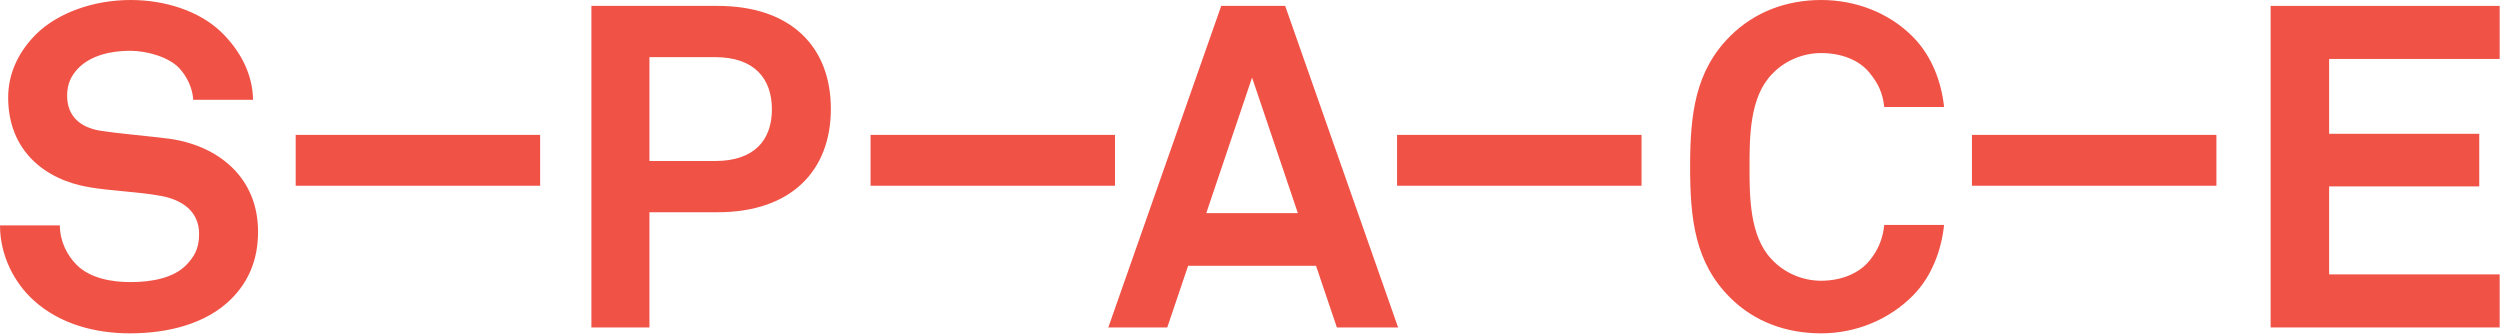 <svg xmlns="http://www.w3.org/2000/svg" width="689" height="92" viewBox="0 0 689 92"><g fill="#F05246" fill-rule="evenodd"><polyline points="688.906 90.245 625.784 90.245 625.784 1.625 688.906 1.625 688.906 16.249 641.908 16.249 641.908 36.873 683.281 36.873 683.281 51.372 641.908 51.372 641.908 75.621 688.906 75.621 688.906 90.245"/><path d="M501.919 91.87C492.419 91.87 483.545 88.745 476.795 81.995 467.17 72.371 465.795 60.497 465.795 45.997 465.795 31.498 467.17 19.624 476.795 9.999 483.545 3.249 492.419 5.68434189e-14 501.919 5.68434189e-14 511.418 5.68434189e-14 520.667 3.499 527.292 10.249 532.417 15.499 535.042 22.499 535.792 29.498L519.293 29.498C518.918 25.623 517.543 22.873 515.293 20.124 512.418 16.499 507.418 14.624 501.919 14.624 496.794 14.624 491.794 16.749 488.294 20.499 482.17 26.873 482.17 37.873 482.17 45.997 482.17 54.122 482.17 65.121 488.294 71.496 491.794 75.246 496.794 77.371 501.919 77.371 507.418 77.371 512.418 75.371 515.293 71.746 517.543 68.996 518.918 65.871 519.293 61.996L535.792 61.996C535.042 68.996 532.417 76.121 527.292 81.37 520.667 88.12 511.418 91.87 501.919 91.87M385.318 90.245 368.445 90.245 362.694 73.246 327.447 73.246 321.697 90.245 305.448 90.245 336.571 1.625 354.195 1.625 385.318 90.245M345.07 21.374 332.446 58.747 357.695 58.747 345.07 21.374M178.988 90.245 162.99 90.245 162.99 1.625 197.738 1.625C218.111 1.625 228.986 12.999 228.986 29.998 228.986 46.998 218.111 58.497 197.738 58.497L178.988 58.497 178.988 90.245M178.988 15.749 178.988 44.372 197.113 44.372C207.862 44.372 212.737 38.623 212.737 30.124 212.737 21.624 207.862 15.749 197.113 15.749L178.988 15.749M35.748 91.87C26.373 91.87 16.499 89.37 9.249 82.745 4 77.996 0 70.496 0 62.122L16.499 62.122C16.499 66.496 18.499 70.371 21.123 72.996 24.873 76.746 30.873 77.746 35.998 77.746 42.123 77.746 47.997 76.496 51.372 72.996 53.372 70.871 54.872 68.746 54.872 64.496 54.872 57.997 49.872 54.997 44.372 53.997 38.373 52.872 30.623 52.622 24.748 51.622 12.499 49.622 2.25 41.622 2.25 26.873 2.25 19.874 5.374 13.999 9.999 9.374 15.874 3.625 25.623 5.68434189e-14 35.998 5.68434189e-14 45.497 5.68434189e-14 54.747 2.999 60.747 8.624 65.996 13.624 69.621 20.124 69.746 27.498L53.247 27.498C53.122 24.373 51.497 20.999 49.372 18.749 46.497 15.749 40.623 13.999 35.873 13.999 30.873 13.999 25.123 15.124 21.499 18.874 19.624 20.874 18.499 23.123 18.499 26.373 18.499 32.123 22.249 35.123 27.498 35.998 33.123 36.873 40.997 37.498 46.747 38.248 59.997 40.123 71.121 48.747 71.121 63.871 71.121 72.121 68.121 77.996 63.746 82.37 56.997 89.12 46.622 91.87 35.748 91.87"/><polygon points="385.034 51.188 452.406 51.188 452.406 37.175 385.034 37.175"/><polygon points="81.489 51.188 148.861 51.188 148.861 37.175 81.489 37.175"/><polygon points="543.47 51.188 610.842 51.188 610.842 37.175 543.47 37.175"/><polygon points="239.926 51.188 307.297 51.188 307.297 37.175 239.926 37.175"/></g></svg>